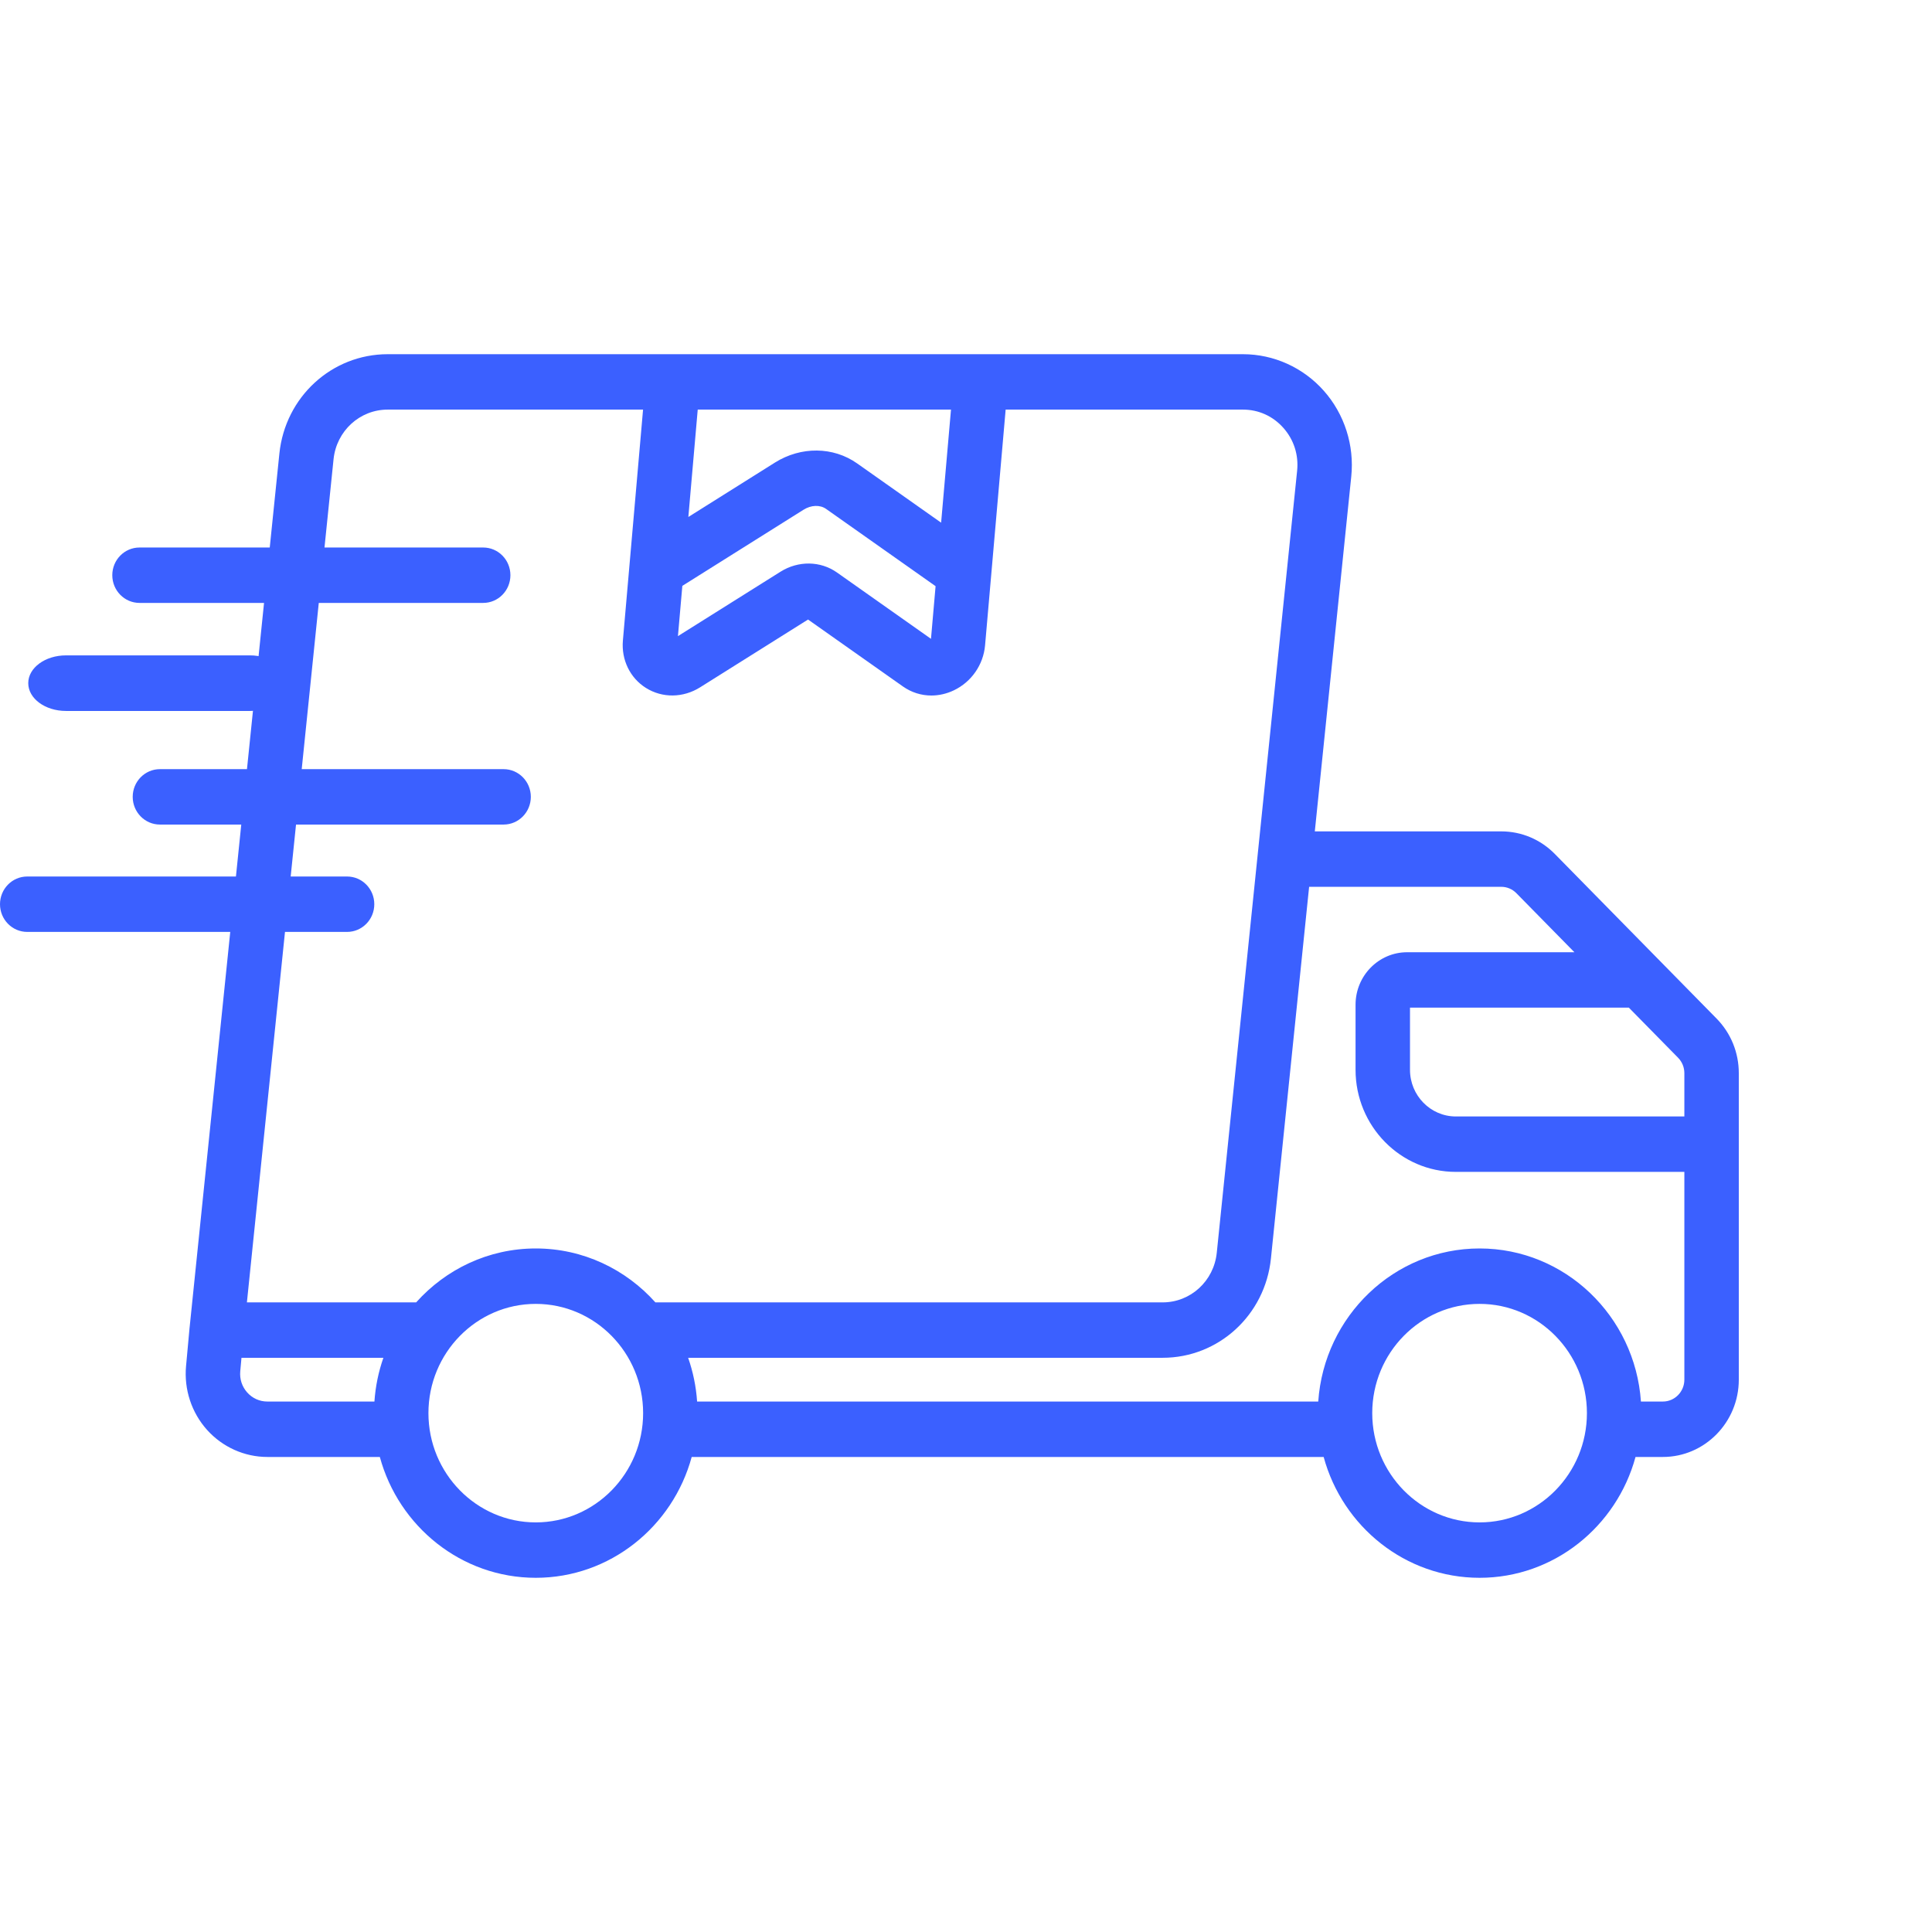 <svg xmlns="http://www.w3.org/2000/svg" fill="none" viewBox="0 0 90 90" height="90" width="90">
<path fill="#3B60FF" d="M79.964 47.448L72.433 39.784C71.765 39.104 70.877 38.729 69.932 38.729H61.249L62.947 22.199C63.097 20.747 62.632 19.292 61.671 18.207C60.711 17.122 59.337 16.5 57.903 16.5H18.061C15.455 16.5 13.287 18.489 13.015 21.126L12.566 25.505H6.499C5.799 25.505 5.231 26.082 5.231 26.795C5.231 27.508 5.799 28.086 6.499 28.086H12.3L11.505 35.83H7.45C6.75 35.83 6.182 36.408 6.182 37.12C6.182 37.833 6.75 38.411 7.45 38.411H11.239L10.991 40.831H1.268C0.568 40.831 0 41.409 0 42.122C0 42.834 0.568 43.412 1.268 43.412H10.726L8.834 61.827C8.833 61.828 8.833 61.831 8.833 61.833C8.833 61.835 8.832 61.838 8.832 61.84L8.667 63.637C8.567 64.72 8.922 65.802 9.642 66.606C10.361 67.409 11.386 67.871 12.454 67.871H17.694C18.575 71.112 21.497 73.5 24.958 73.5C28.42 73.5 31.341 71.112 32.222 67.871H61.661C62.541 71.112 65.463 73.5 68.925 73.5C72.386 73.5 75.308 71.112 76.189 67.871H77.463C79.413 67.871 81 66.255 81 64.27V49.994C81 49.032 80.632 48.128 79.964 47.448ZM78.464 49.994V52.009H67.818C66.641 52.009 65.683 51.034 65.683 49.836V46.94H75.878L78.171 49.273C78.36 49.466 78.464 49.722 78.464 49.994ZM38.99 26.669C38.22 26.126 37.188 26.112 36.36 26.632L31.581 29.633L31.786 27.292L37.431 23.746C37.786 23.523 38.199 23.508 38.483 23.708L43.583 27.306L43.369 29.759L38.99 26.669ZM43.841 24.348L39.928 21.587C38.815 20.802 37.312 20.787 36.099 21.549L32.066 24.083L32.503 19.081H44.301L43.841 24.348ZM16.168 40.831H13.541L13.79 38.411H23.46C24.16 38.411 24.728 37.833 24.728 37.12C24.728 36.408 24.16 35.83 23.46 35.83H14.055L14.85 28.086H22.509C23.209 28.086 23.777 27.508 23.777 26.795C23.777 26.082 23.209 25.505 22.509 25.505H15.116L15.538 21.394C15.674 20.076 16.758 19.081 18.061 19.081H29.956L29.017 29.837C28.939 30.735 29.349 31.581 30.088 32.045C30.854 32.526 31.823 32.515 32.617 32.016L37.642 28.86L42.063 31.979C42.459 32.258 42.918 32.4 43.386 32.4C43.738 32.4 44.095 32.32 44.435 32.158C45.253 31.768 45.809 30.966 45.888 30.065L46.847 19.081H57.903C58.63 19.081 59.3 19.384 59.787 19.935C60.274 20.485 60.501 21.194 60.425 21.931L56.682 58.357C56.547 59.676 55.462 60.67 54.16 60.67H30.531C29.151 59.128 27.164 58.158 24.958 58.158C22.753 58.158 20.765 59.128 19.386 60.67H11.502L13.276 43.412H16.168C16.869 43.412 17.436 42.834 17.436 42.122C17.436 41.409 16.869 40.831 16.168 40.831ZM11.517 64.868C11.274 64.596 11.158 64.244 11.192 63.878L11.249 63.251H17.86C17.634 63.895 17.491 64.579 17.442 65.289H12.454C12.093 65.289 11.76 65.139 11.517 64.868ZM24.958 70.919C22.201 70.919 19.958 68.636 19.958 65.829C19.958 63.023 22.201 60.74 24.958 60.74C27.716 60.74 29.959 63.023 29.959 65.829C29.959 68.636 27.716 70.919 24.958 70.919ZM68.925 70.919C66.167 70.919 63.924 68.636 63.924 65.829C63.924 63.023 66.167 60.74 68.925 60.74C71.682 60.74 73.925 63.023 73.925 65.829C73.925 68.636 71.682 70.919 68.925 70.919ZM77.463 65.289H76.441C76.167 61.311 72.902 58.158 68.925 58.158C64.947 58.158 61.682 61.311 61.409 65.289H32.474C32.425 64.579 32.282 63.895 32.056 63.251H54.16C56.765 63.251 58.934 61.263 59.205 58.626L60.984 41.311H69.932C70.2 41.311 70.451 41.417 70.64 41.609L73.342 44.359H65.549C64.224 44.359 63.147 45.456 63.147 46.804V49.836C63.147 52.458 65.242 54.591 67.818 54.591H78.464V64.27C78.464 64.832 78.015 65.289 77.463 65.289Z"></path>
<path fill="#3B60FF" d="M3.074 33.119H11.646C12.617 33.119 13.405 32.54 13.405 31.824C13.405 31.109 12.617 30.53 11.646 30.53H3.074C2.103 30.53 1.316 31.109 1.316 31.824C1.316 32.54 2.103 33.119 3.074 33.119Z"></path>
</svg>
